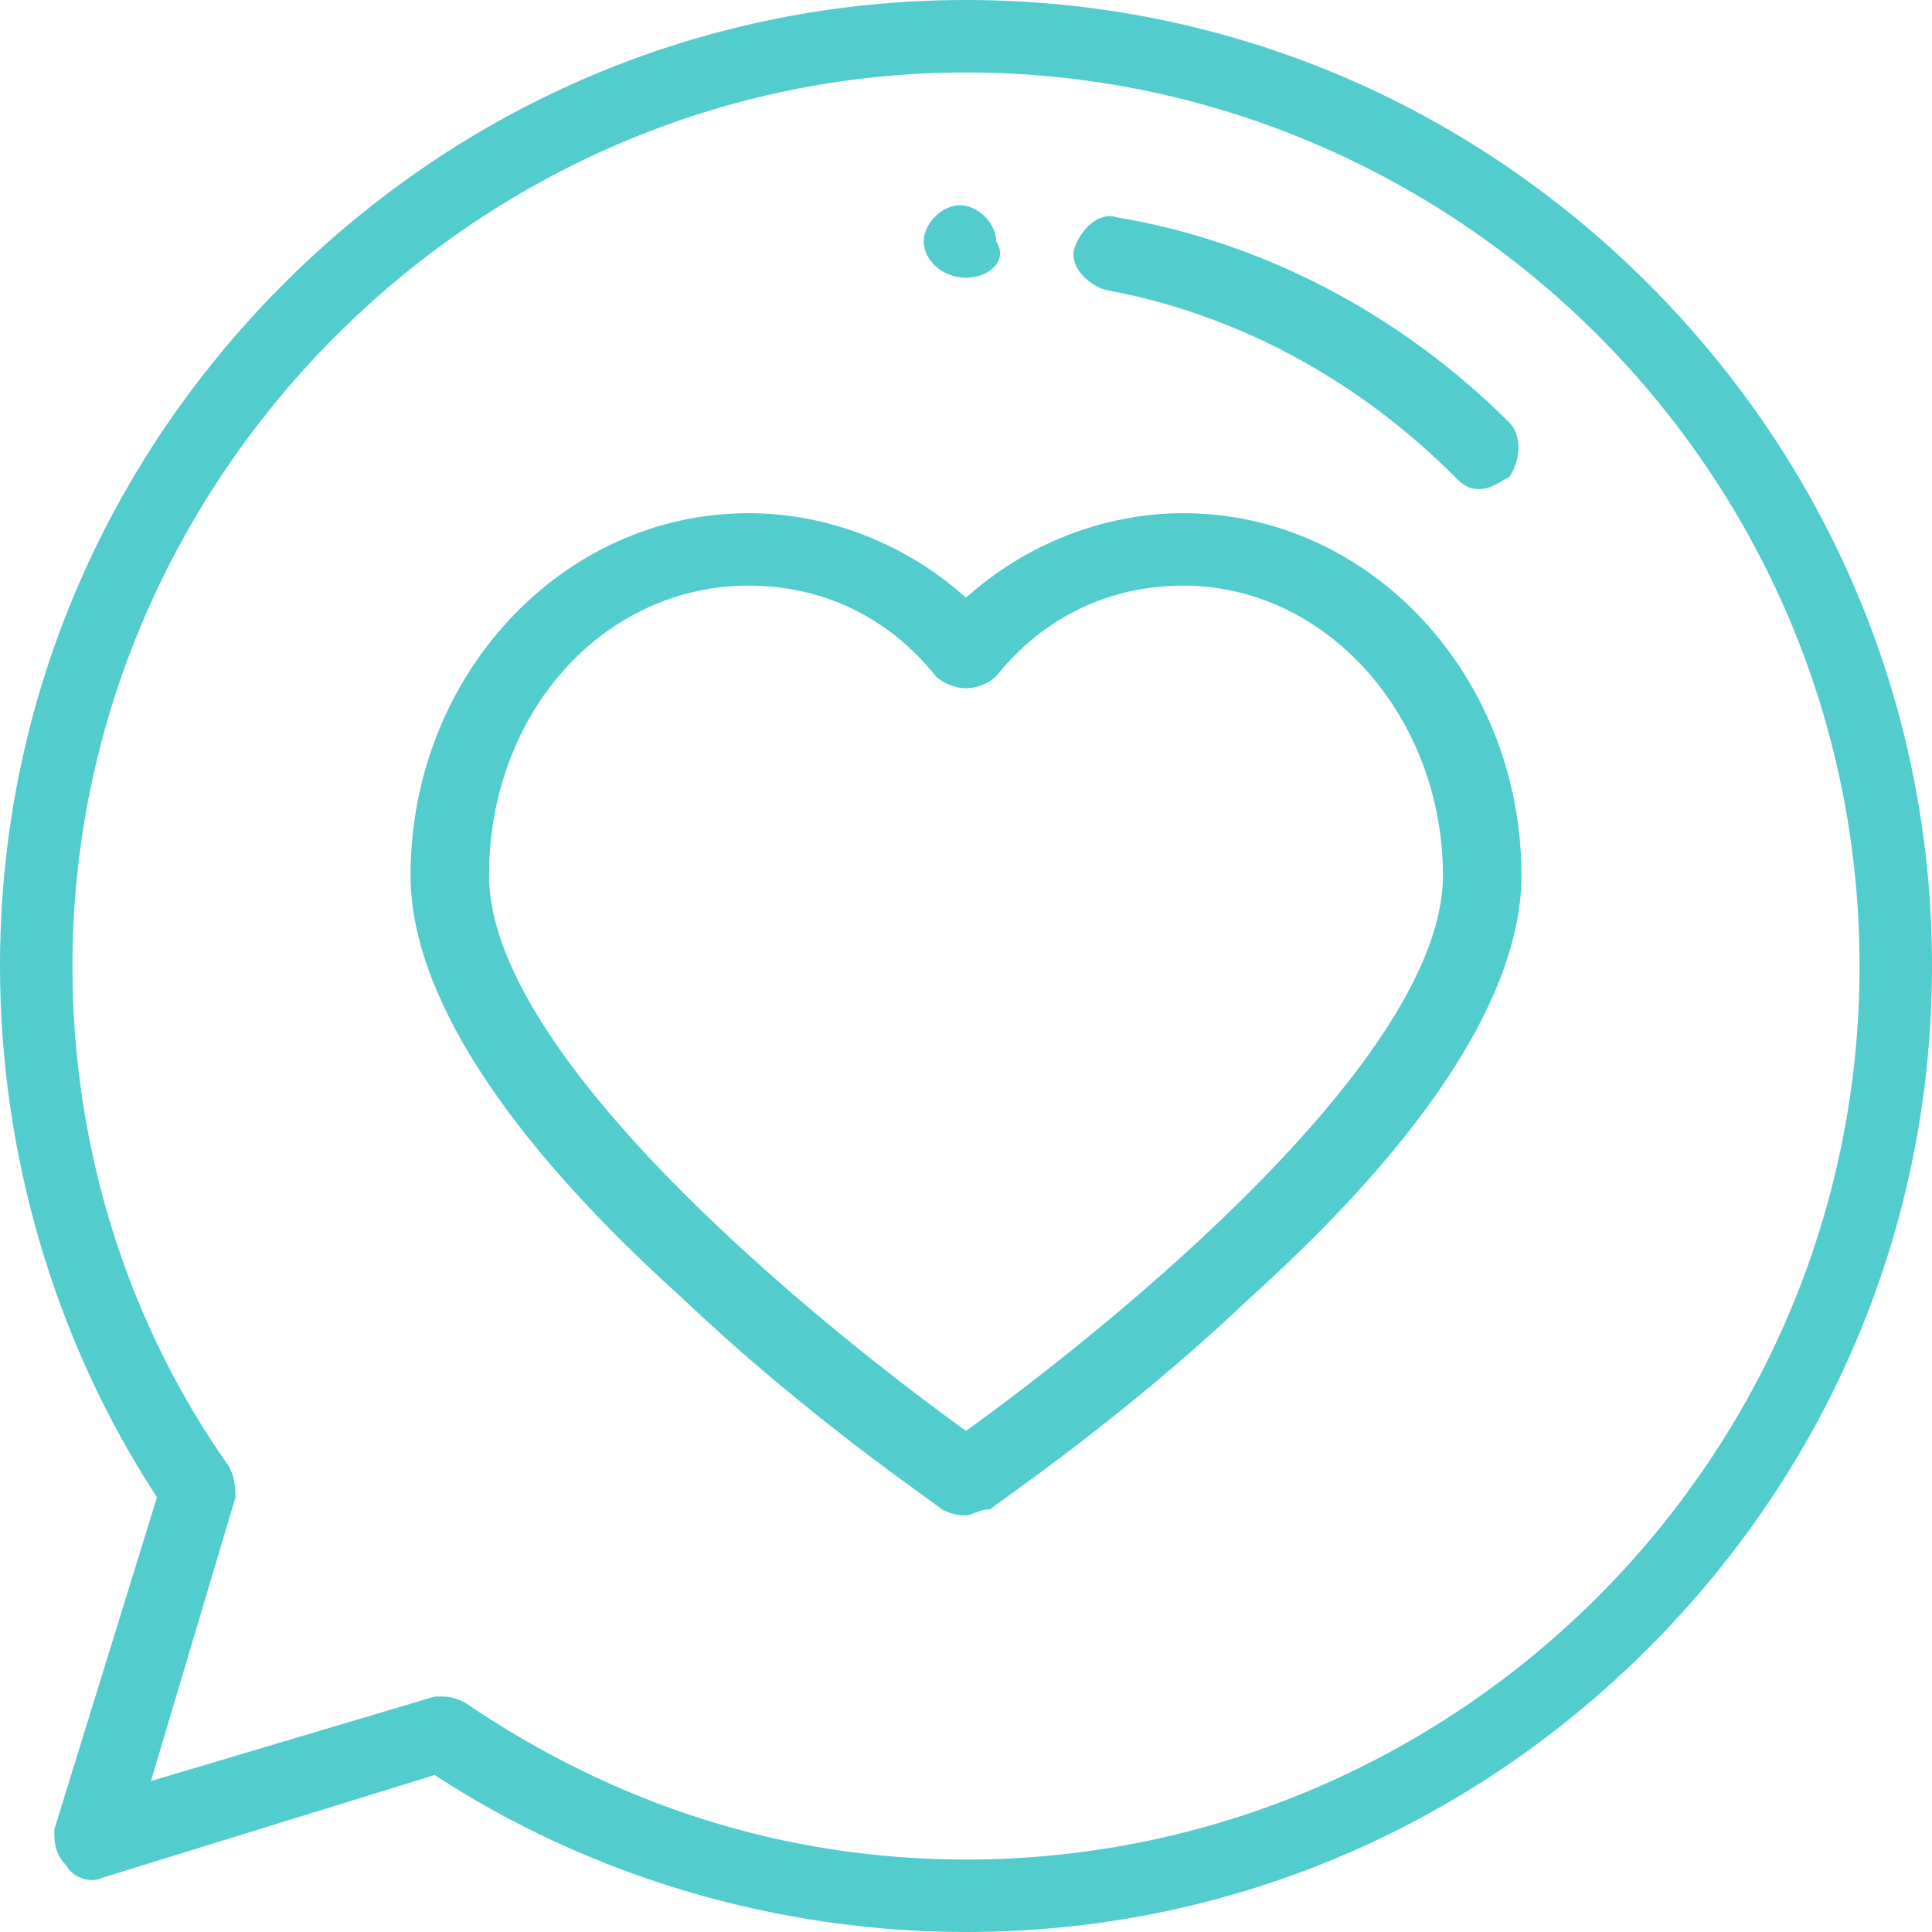 <?xml version="1.0" encoding="utf-8"?>
<!-- Generator: Adobe Illustrator 25.1.0, SVG Export Plug-In . SVG Version: 6.00 Build 0)  -->
<svg version="1.1" id="Layer_1" xmlns="http://www.w3.org/2000/svg" xmlns:xlink="http://www.w3.org/1999/xlink" x="0px" y="0px"
	 viewBox="0 0 32 32" style="enable-background:new 0 0 32 32;" xml:space="preserve">
<style type="text/css">
	.st0{fill:#52CCCC;}
</style>
<path class="st0" d="M16,32c-3.1,0-6.2-0.9-8.8-2.6l-5.5,1.7c-0.2,0.1-0.5,0-0.6-0.2c-0.2-0.2-0.2-0.4-0.2-0.6l1.7-5.5
	C0.9,22.2,0,19.1,0,16c0-4.3,1.7-8.3,4.7-11.3c3-3,7-4.7,11.3-4.7s8.3,1.7,11.3,4.7c3,3,4.7,7,4.7,11.3s-1.7,8.3-4.7,11.3
	C24.3,30.3,20.3,32,16,32z M7.3,28.1c0.1,0,0.2,0,0.4,0.1c2.5,1.7,5.3,2.6,8.3,2.6c8.1,0,14.8-6.6,14.8-14.8S24.1,1.2,16,1.2
	S1.2,7.9,1.2,16c0,3,0.9,5.9,2.6,8.3c0.1,0.2,0.1,0.4,0.1,0.5l-1.4,4.7l4.7-1.4C7.2,28.1,7.2,28.1,7.3,28.1z"/>
<path class="st0" d="M16,25.1c-0.1,0-0.2,0-0.4-0.1c-0.1-0.1-2.2-1.5-4.3-3.5c-3-2.7-4.5-5.1-4.5-7c0-3.3,2.5-6,5.6-6
	c1.3,0,2.6,0.5,3.6,1.4c1-0.9,2.3-1.4,3.6-1.4c3.1,0,5.6,2.7,5.6,6c0,1.9-1.5,4.3-4.5,7c-2.1,2-4.2,3.4-4.3,3.5
	C16.2,25,16.1,25.1,16,25.1z M12.4,9.7c-2.4,0-4.3,2.1-4.3,4.8c0,3,5.4,7.4,7.9,9.2c2.5-1.8,7.9-6.2,7.9-9.2c0-2.6-1.9-4.8-4.3-4.8
	c-1.2,0-2.3,0.5-3.1,1.5c-0.1,0.1-0.3,0.2-0.5,0.2c-0.2,0-0.4-0.1-0.5-0.2C14.7,10.2,13.6,9.7,12.4,9.7z"/>
<path class="st0" d="M16,4.6C16,4.6,16,4.6,16,4.6L16,4.6c-0.4,0-0.7-0.3-0.7-0.6c0-0.3,0.3-0.6,0.6-0.6h0c0.3,0,0.6,0.3,0.6,0.6
	C16.7,4.3,16.4,4.6,16,4.6z"/>
<path class="st0" d="M24.5,8.1c-0.2,0-0.3-0.1-0.4-0.2c-1.6-1.6-3.6-2.7-5.8-3.1c-0.3-0.1-0.6-0.4-0.5-0.7c0.1-0.3,0.4-0.6,0.7-0.5
	C20.9,4,23.2,5.2,25,7c0.2,0.2,0.2,0.6,0,0.9C24.8,8,24.7,8.1,24.5,8.1z"/>
</svg>
